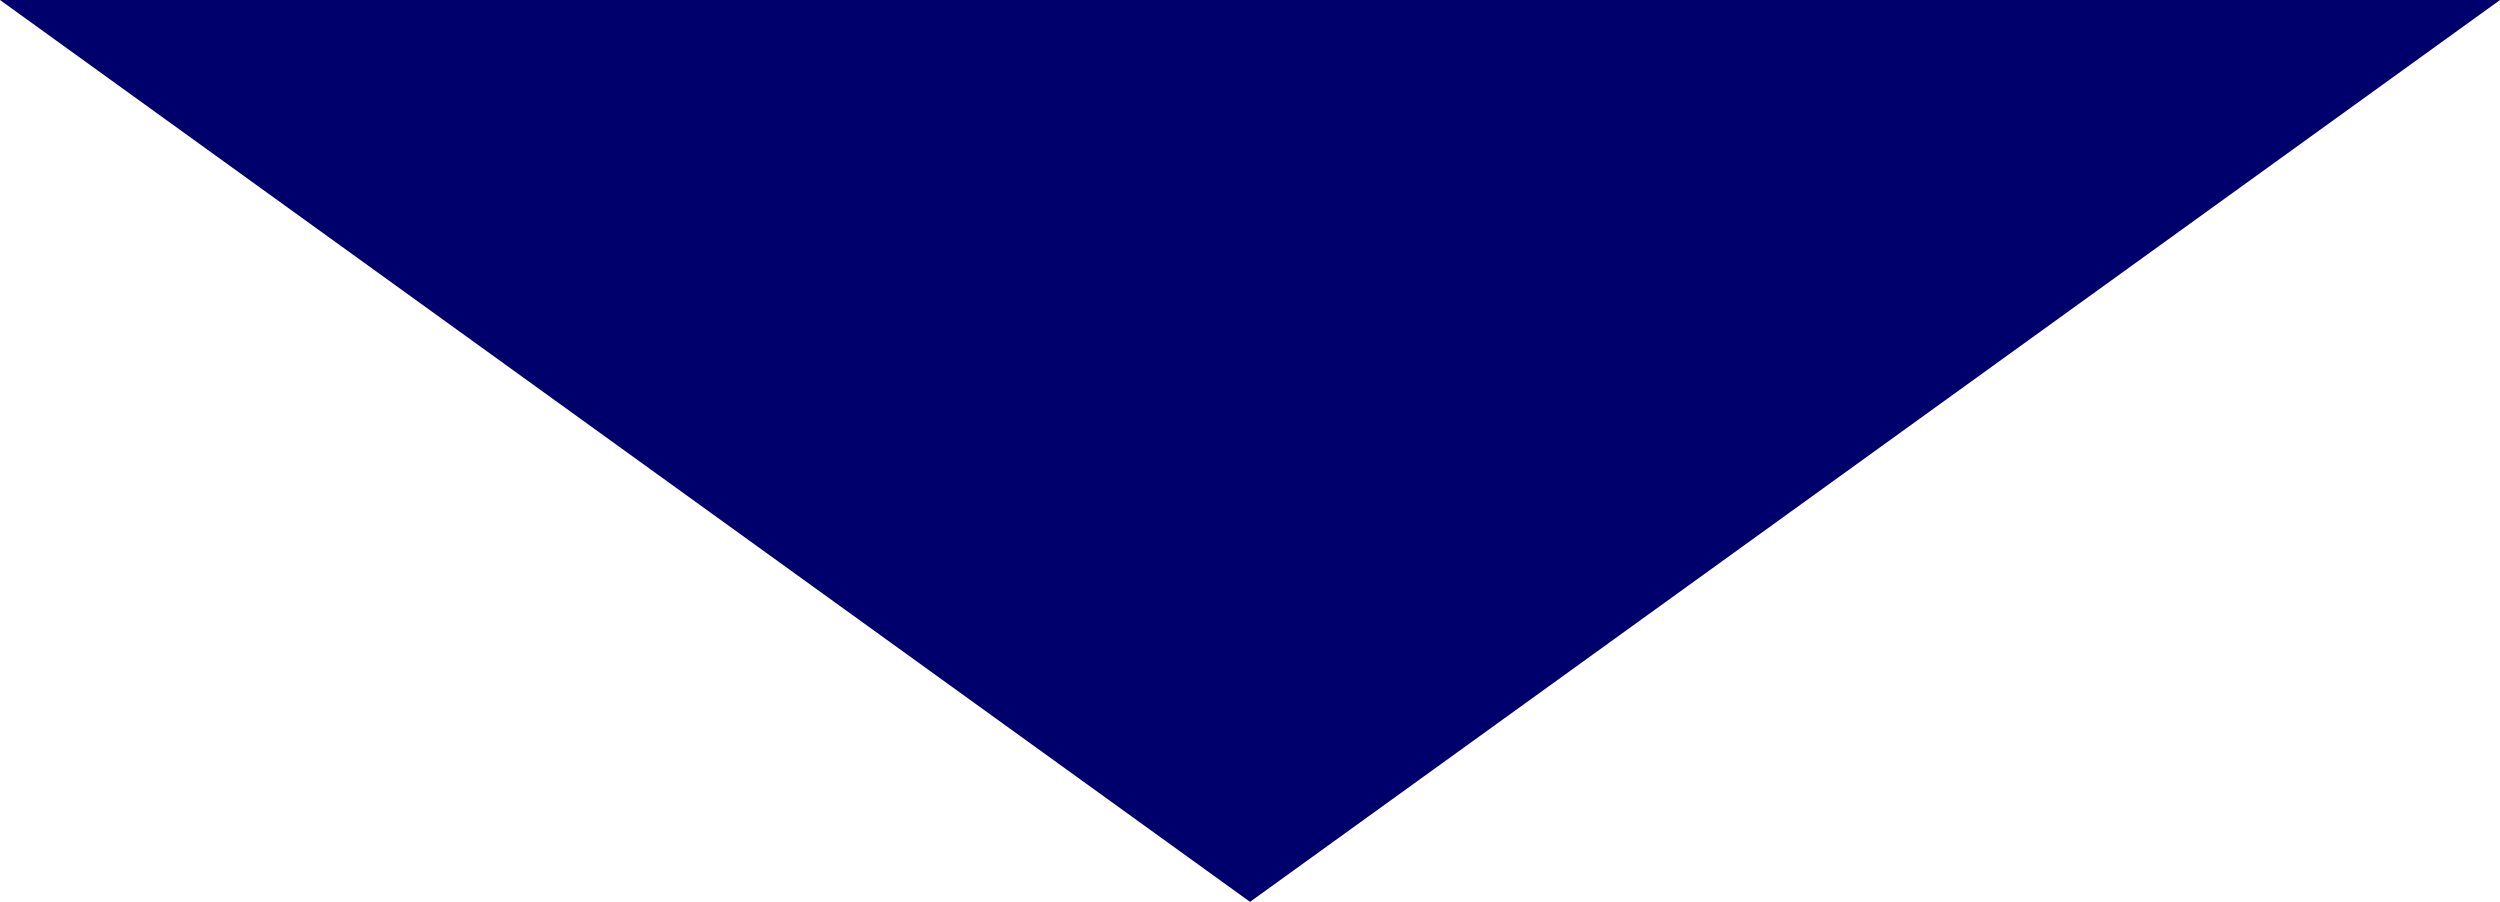 <?xml version="1.0" encoding="utf-8"?>
<!-- Generator: Adobe Illustrator 16.0.3, SVG Export Plug-In . SVG Version: 6.00 Build 0)  -->
<!DOCTYPE svg PUBLIC "-//W3C//DTD SVG 1.1//EN" "http://www.w3.org/Graphics/SVG/1.1/DTD/svg11.dtd">
<svg version="1.1" id="レイヤー_1" xmlns="http://www.w3.org/2000/svg" xmlns:xlink="http://www.w3.org/1999/xlink" x="0px"
	 y="0px" width="66.755px" height="24.081px" viewBox="0 0 66.755 24.081" enable-background="new 0 0 66.755 24.081"
	 xml:space="preserve">
<polygon fill="#00006D" points="33.378,24.081 0,0 66.755,0 "/>
</svg>
